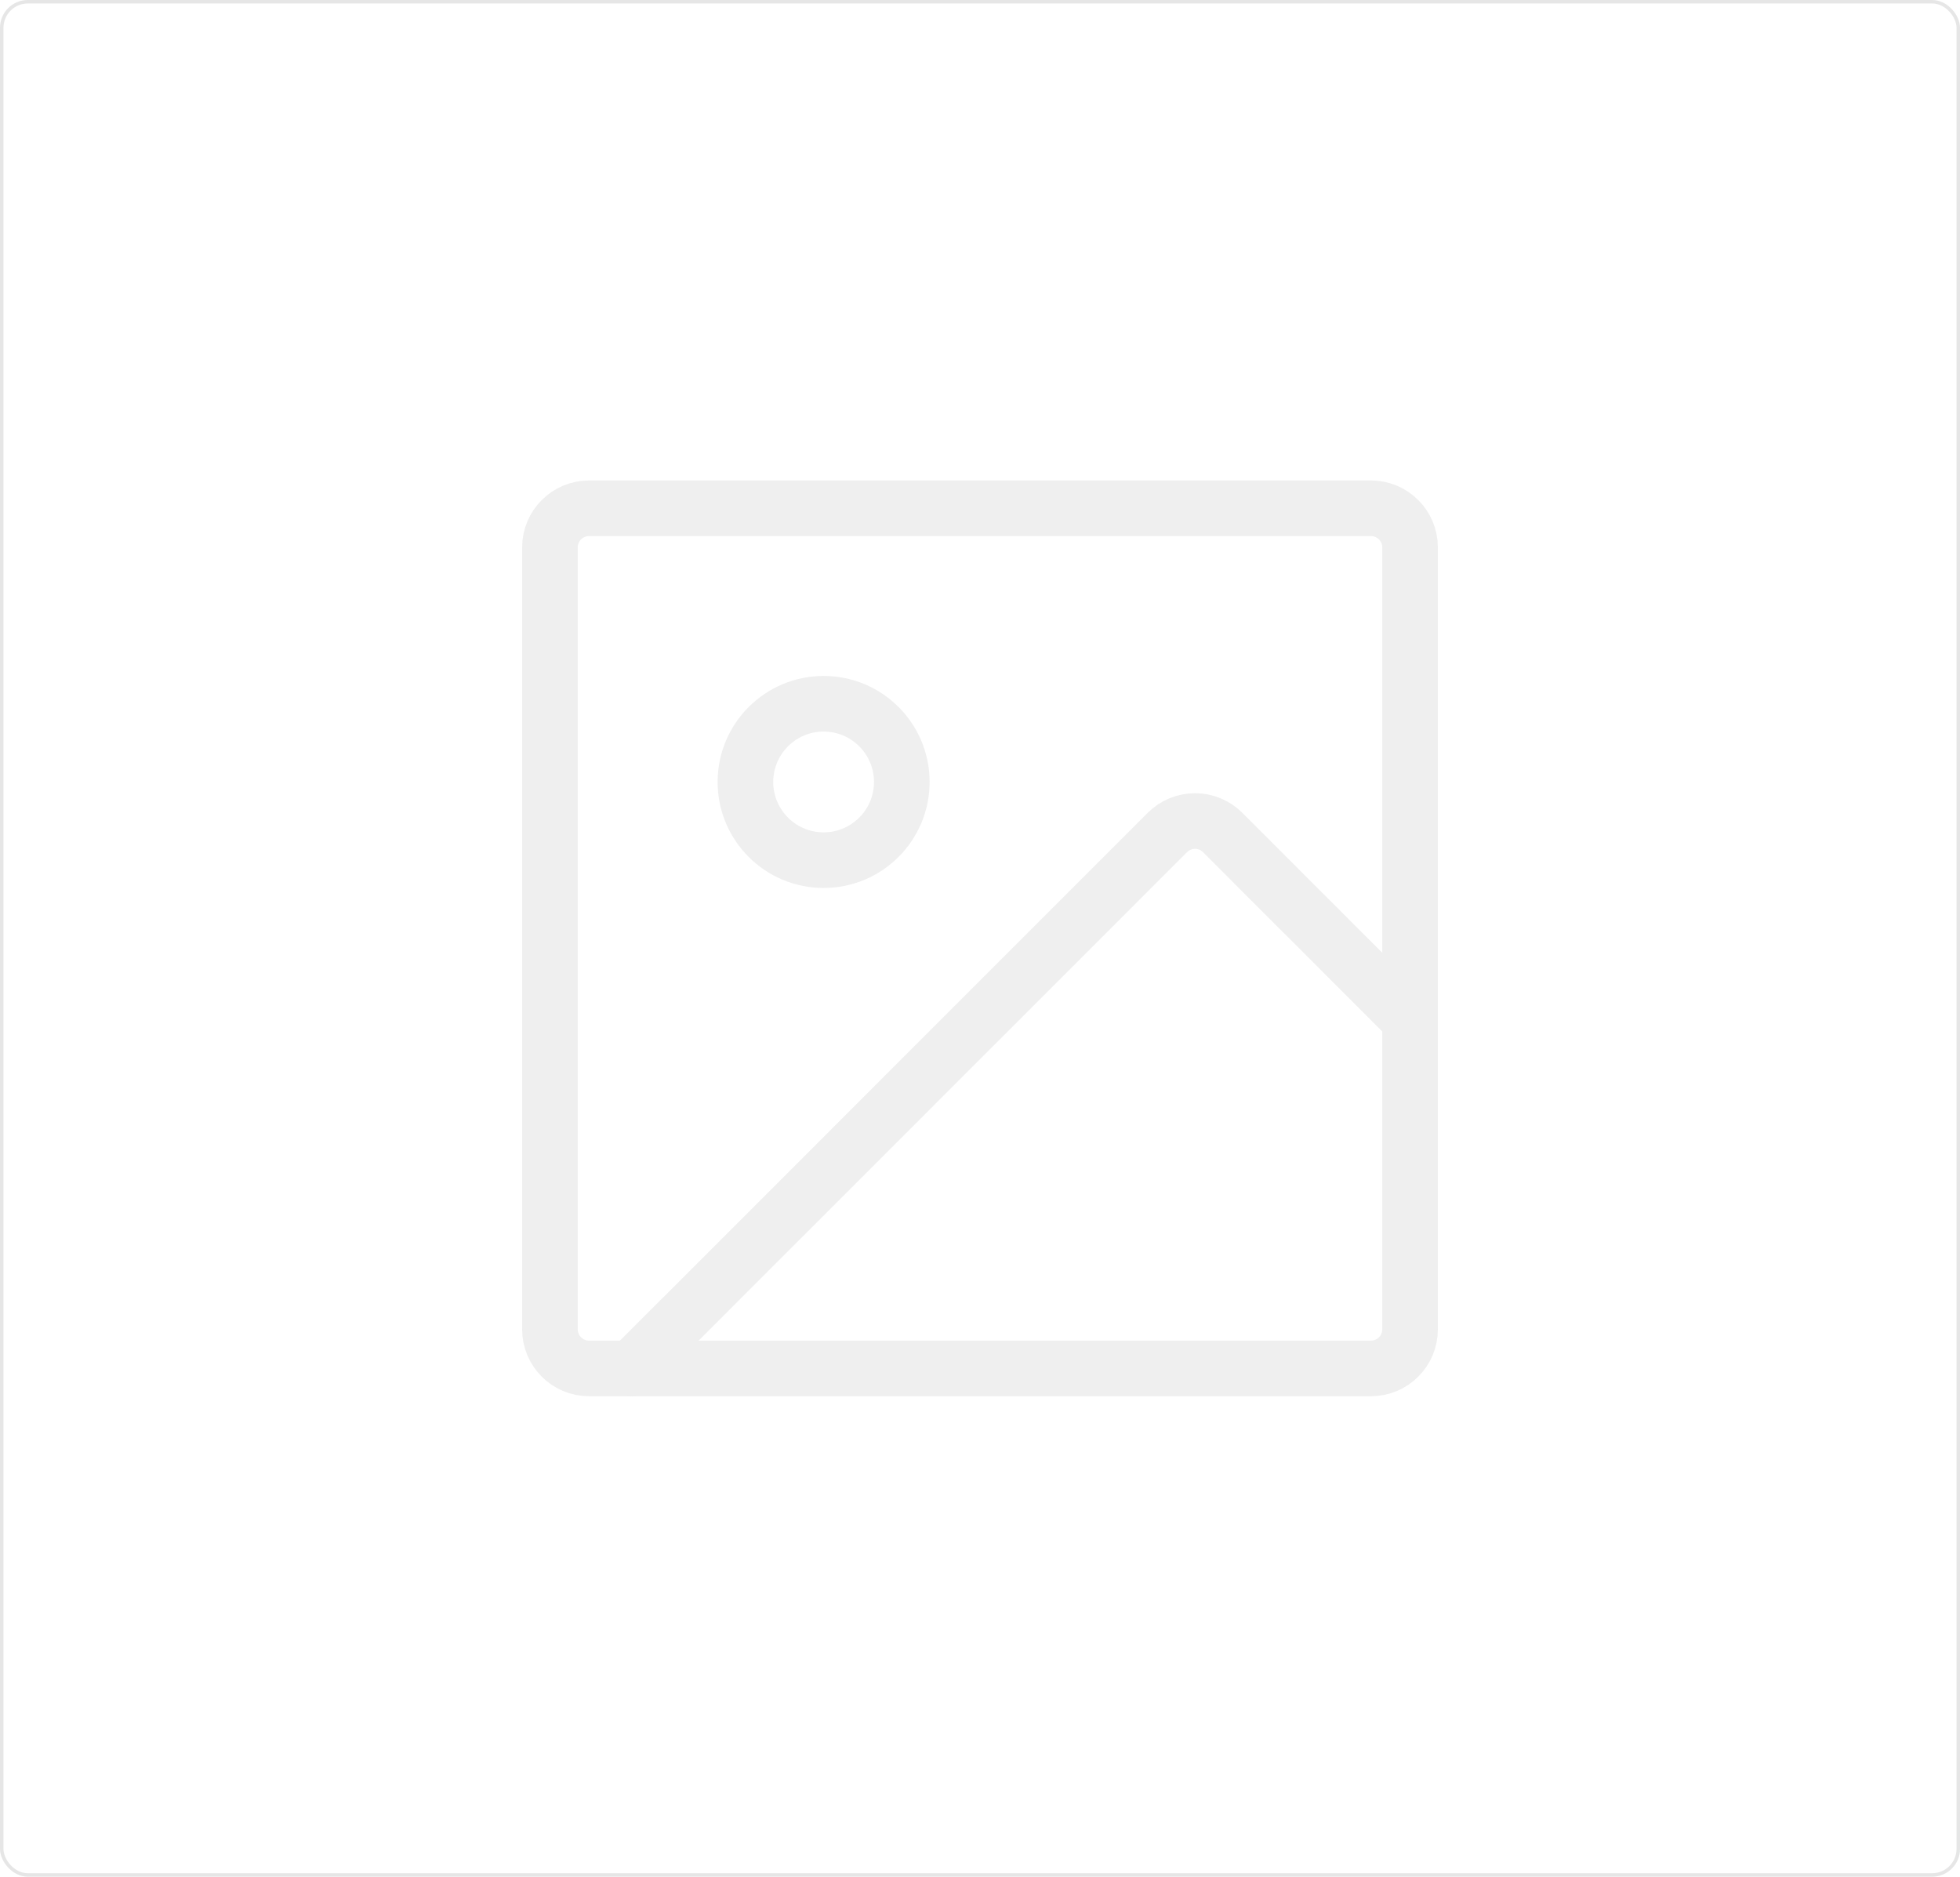 <svg width="564" height="540" viewBox="0 0 564 540" fill="none" xmlns="http://www.w3.org/2000/svg">
<rect x="0.5" y="0.5" width="563" height="539" rx="7.5" stroke="#E6E6E6"/>
<g opacity="0.65" clip-path="url(#clip0_9349_54833)">
<path d="M394.5 146.25H169.5C163.287 146.25 158.25 151.287 158.25 157.5V382.5C158.25 388.713 163.287 393.75 169.5 393.75H394.5C400.713 393.75 405.75 388.713 405.75 382.5V157.5C405.75 151.287 400.713 146.25 394.5 146.25Z" stroke="#E6E6E6" stroke-width="16" stroke-linecap="round" stroke-linejoin="round"/>
<path d="M237 247.5C249.426 247.5 259.5 237.426 259.5 225C259.5 212.574 249.426 202.5 237 202.5C224.574 202.5 214.5 212.574 214.5 225C214.5 237.426 224.574 247.5 237 247.5Z" stroke="#E6E6E6" stroke-width="16" stroke-linecap="round" stroke-linejoin="round"/>
<path d="M181.721 393.75L335.916 239.541C336.961 238.495 338.202 237.665 339.567 237.099C340.933 236.533 342.397 236.241 343.875 236.241C345.354 236.241 346.818 236.533 348.183 237.099C349.549 237.665 350.79 238.495 351.835 239.541L405.75 293.47" stroke="#E6E6E6" stroke-width="16" stroke-linecap="round" stroke-linejoin="round"/>
</g>
<defs>
<clipPath id="clip0_9349_54833">
<rect width="360" height="360" fill="white" transform="translate(102 90)"/>
</clipPath>
</defs>
</svg>
